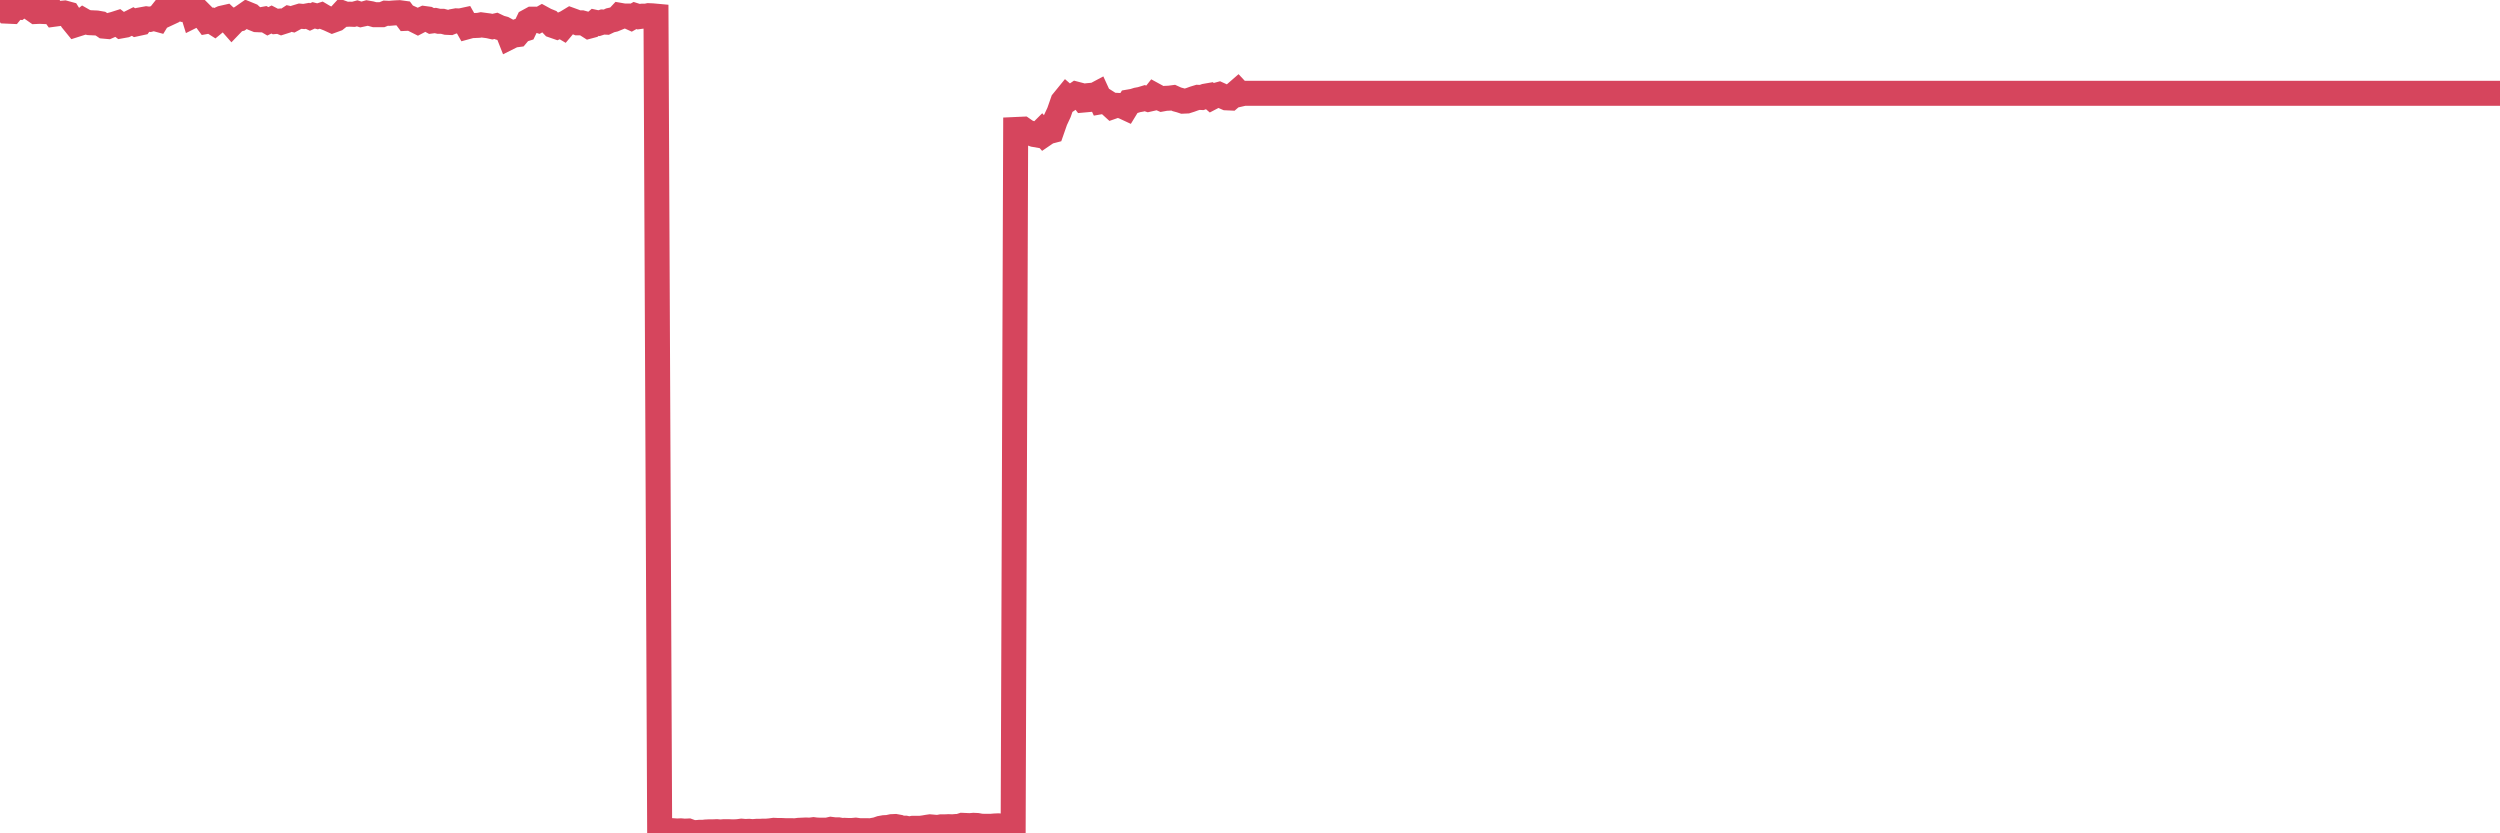 <?xml version="1.0"?><svg width="150px" height="50px" xmlns="http://www.w3.org/2000/svg" xmlns:xlink="http://www.w3.org/1999/xlink"> <polyline fill="none" stroke="#d6455d" stroke-width="1.5px" stroke-linecap="round" stroke-miterlimit="5" points="0.00,0.00 0.22,0.35 0.45,0.67 0.67,0.68 0.89,0.41 1.12,0.43 1.34,0.26 1.56,0.27 1.71,0.38 1.93,0.53 2.16,0.69 2.38,0.68 2.60,0.69 2.83,0.59 3.05,0.55 3.27,0.85 3.42,0.83 3.65,0.80 3.87,0.78 4.09,0.84 4.32,1.21 4.54,1.48 4.76,1.41 4.99,1.23 5.13,1.31 5.36,1.36 5.58,1.37 5.80,1.38 6.03,1.42 6.25,1.57 6.47,1.59 6.70,1.49 6.85,1.45 7.07,1.38 7.29,1.55 7.51,1.51 7.74,1.40 7.96,1.29 8.18,1.43 8.41,1.38 8.56,1.17 8.78,1.13 9.00,1.16 9.23,1.10 9.45,1.16 9.67,0.80 9.90,0.51 10.12,0.79 10.27,0.72 10.49,0.43 10.71,0.49 10.94,0.27 11.16,0.20 11.38,0.18 11.61,0.92 11.83,0.81 11.98,0.75 12.20,0.97 12.43,1.28 12.65,1.24 12.87,1.38 13.10,1.19 13.32,1.09 13.54,1.04 13.69,1.18 13.91,1.43 14.14,1.19 14.36,1.14 14.58,0.99 14.81,0.83 15.03,0.92 15.25,1.12 15.40,1.18 15.63,1.19 15.85,1.15 16.07,1.28 16.29,1.17 16.52,1.29 16.74,1.27 16.89,1.33 17.11,1.26 17.34,1.11 17.56,1.16 17.78,1.04 18.01,0.97 18.23,0.99 18.45,0.95 18.60,1.02 18.82,0.92 19.05,0.98 19.27,0.91 19.49,1.04 19.72,1.13 19.94,1.23 20.16,1.15 20.31,1.03 20.54,0.78 20.76,0.86 20.98,0.85 21.21,0.86 21.43,0.80 21.65,0.87 21.88,0.82 22.02,0.78 22.25,0.82 22.47,0.88 22.69,0.88 22.92,0.88 23.14,0.79 23.36,0.80 23.59,0.78 23.74,0.77 23.96,0.76 24.18,0.79 24.41,1.10 24.63,1.09 24.85,1.19 25.07,1.30 25.30,1.18 25.45,1.11 25.67,1.14 25.89,1.26 26.12,1.23 26.34,1.28 26.56,1.28 26.79,1.34 27.01,1.35 27.16,1.29 27.38,1.25 27.60,1.26 27.83,1.21 28.05,1.60 28.27,1.54 28.50,1.53 28.72,1.52 28.87,1.49 29.09,1.52 29.32,1.55 29.54,1.60 29.76,1.55 29.99,1.66 30.21,1.72 30.43,1.84 30.58,2.22 30.80,2.11 31.03,2.08 31.25,1.82 31.47,1.75 31.70,1.27 31.92,1.15 32.07,1.15 32.29,1.22 32.52,1.09 32.74,1.21 32.96,1.30 33.18,1.53 33.41,1.61 33.63,1.51 33.78,1.60 34.00,1.34 34.23,1.20 34.45,1.28 34.67,1.37 34.90,1.37 35.12,1.43 35.34,1.57 35.49,1.53 35.71,1.34 35.94,1.39 36.16,1.32 36.38,1.33 36.61,1.22 36.83,1.17 37.05,1.08 37.20,0.92 37.43,0.96 37.65,0.96 37.87,1.06 38.10,0.93 38.32,1.00 38.54,0.97 38.77,0.97 38.91,0.94 39.14,0.95 39.36,0.97 39.58,50.00 39.81,49.99 40.03,49.96 40.25,49.98 40.48,49.85 40.63,49.86 40.85,49.85 41.07,49.87 41.30,49.86 41.52,49.94 41.74,49.96 41.96,49.94 42.19,49.94 42.34,49.92 42.56,49.91 42.78,49.91 43.01,49.90 43.23,49.92 43.45,49.90 43.68,49.90 43.90,49.91 44.05,49.91 44.27,49.90 44.49,49.87 44.72,49.89 44.94,49.88 45.16,49.90 45.39,49.88 45.61,49.88 45.76,49.87 45.98,49.87 46.21,49.85 46.43,49.82 46.65,49.83 46.88,49.83 47.10,49.84 47.32,49.84 47.47,49.84 47.69,49.85 47.92,49.82 48.14,49.81 48.36,49.80 48.59,49.81 48.81,49.78 48.96,49.80 49.18,49.81 49.41,49.81 49.63,49.81 49.85,49.76 50.08,49.79 50.30,49.79 50.52,49.83 50.67,49.82 50.89,49.83 51.12,49.83 51.34,49.81 51.56,49.84 51.79,49.84 52.01,49.84 52.23,49.85 52.38,49.82 52.60,49.78 52.83,49.70 53.05,49.66 53.27,49.65 53.50,49.60 53.72,49.59 53.94,49.63 54.09,49.69 54.32,49.69 54.54,49.74 54.76,49.70 54.99,49.70 55.21,49.70 55.43,49.67 55.66,49.63 55.80,49.61 56.03,49.63 56.25,49.65 56.47,49.61 56.70,49.61 56.92,49.60 57.14,49.61 57.37,49.59 57.52,49.59 57.74,49.52 57.96,49.53 58.19,49.54 58.41,49.52 58.63,49.53 58.85,49.57 59.08,49.58 59.23,49.58 59.45,49.58 59.67,49.56 59.90,49.55 60.12,49.57 60.34,49.58 60.57,49.57 60.79,49.61 60.94,7.77 61.16,7.76 61.38,7.75 61.61,7.91 61.83,7.99 62.05,8.07 62.28,8.11 62.50,7.89 62.65,8.06 62.87,7.91 63.10,7.85 63.32,7.22 63.54,6.75 63.77,6.09 63.99,5.82 64.14,5.95 64.36,5.80 64.58,5.65 64.81,5.71 65.03,6.00 65.25,5.98 65.48,5.72 65.70,5.70 65.85,5.62 66.07,6.10 66.30,6.06 66.52,6.20 66.74,6.40 66.97,6.32 67.19,6.33 67.41,6.40 67.56,6.47 67.78,6.11 68.01,6.07 68.23,6.00 68.45,5.96 68.68,5.89 68.90,5.96 69.12,5.91 69.27,5.72 69.49,5.84 69.72,5.94 69.94,5.90 70.16,5.89 70.39,5.86 70.61,5.96 70.83,6.02 70.98,6.07 71.21,6.06 71.43,5.99 71.65,5.91 71.88,5.84 72.10,5.85 72.32,5.77 72.55,5.73 72.69,5.85 72.92,5.73 73.14,5.67 73.36,5.77 73.59,5.87 73.81,5.88 74.03,5.69 74.26,5.49 74.41,5.65 74.63,5.60 74.85,5.60 75.08,5.60 75.30,5.60 75.52,5.60 75.75,5.60 75.97,5.60 76.12,5.60 76.34,5.60 76.56,5.60 76.79,5.60 77.01,5.60 77.23,5.60 77.46,5.60 77.68,5.60 77.83,5.60 78.05,5.60 78.27,5.60 78.50,5.60 78.72,5.60 78.94,5.60 79.17,5.60 79.39,5.60 79.54,5.60 79.76,5.60 79.99,5.60 80.21,5.60 80.43,5.60 80.66,5.60 80.88,5.60 81.03,5.60 81.25,5.60 81.47,5.60 81.70,5.60 81.92,5.60 82.14,5.60 82.37,5.60 82.59,5.60 82.74,5.60 82.96,5.60 83.19,5.60 83.41,5.60 83.63,5.60 83.86,5.60 84.08,5.60 84.30,5.60 84.45,5.60 84.67,5.60 84.90,5.60 85.12,5.60 85.34,5.60 85.57,5.60 85.79,5.60 86.01,5.60 86.16,5.60 86.39,5.60 86.61,5.60 86.83,5.60 87.05,5.60 87.28,5.60 87.50,5.60 87.72,5.60 87.87,5.60 88.10,5.60 88.32,5.60 88.54,5.60 88.77,5.60 88.99,5.60 89.21,5.60 89.44,5.60 89.58,5.60 89.81,5.60 90.03,5.60 90.25,5.60 90.48,5.60 90.70,5.60 90.92,5.60 91.15,5.60 91.30,5.60 91.52,5.60 91.74,5.60 91.97,5.60 92.19,5.60 92.41,5.60 92.64,5.60 92.86,5.60 93.01,5.60 93.23,5.60 93.45,5.60 93.68,5.60 93.90,5.60 94.12,5.60 94.35,5.60 94.57,5.60 94.72,5.60 94.94,5.60 95.16,5.60 95.39,5.60 95.61,5.60 95.83,5.60 96.06,5.60 96.21,5.60 96.43,5.60 96.65,5.60 96.88,5.60 97.10,5.60 97.32,5.60 97.55,5.60 97.77,5.60 97.92,5.60 98.14,5.60 98.36,5.60 98.59,5.60 98.81,5.60 99.03,5.60 99.26,5.60 99.48,5.60 99.63,5.60 99.85,5.60 100.08,5.60 100.30,5.60 100.52,5.60 100.75,5.60 100.97,5.60 101.19,5.60 101.34,5.60 101.56,5.60 101.79,5.60 102.01,5.60 102.23,5.60 102.46,5.60 102.68,5.60 102.90,5.60 103.05,5.60 103.28,5.60 103.50,5.60 103.72,5.60 103.94,5.60 104.17,5.60 104.39,5.60 104.61,5.60 104.76,5.60 104.99,5.60 105.21,5.60 105.43,5.60 105.66,5.60 105.88,5.60 106.10,5.60 106.33,5.60 106.47,5.60 106.70,5.60 106.92,5.60 107.14,5.60 107.37,5.60 107.59,5.60 107.81,5.60 108.04,5.60 108.19,5.60 108.41,5.60 108.63,5.60 108.86,5.60 109.08,5.60 109.30,5.60 109.53,5.60 109.75,5.60 109.90,5.60 110.12,5.60 110.34,5.60 110.57,5.60 110.79,5.60 111.01,5.60 111.24,5.60 111.46,5.60 111.61,5.60 111.83,5.60 112.06,5.60 112.28,5.60 112.50,5.60 112.72,5.60 112.95,5.60 113.10,5.60 113.32,5.60 113.54,5.60 113.77,5.60 113.99,5.60 114.21,5.60 114.44,5.60 114.66,5.60 114.81,5.60 115.03,5.60 115.25,5.60 115.48,5.60 115.70,5.60 115.92,5.60 116.15,5.60 116.37,5.60 116.52,5.60 116.74,5.60 116.97,5.60 117.19,5.60 117.41,5.60 117.64,5.60 117.86,5.60 118.08,5.60 118.23,5.60 118.45,5.60 118.68,5.60 118.90,5.60 119.12,5.60 119.35,5.60 119.57,5.60 119.79,5.60 119.94,5.60 120.17,5.60 120.39,5.60 120.61,5.60 120.83,5.60 121.06,5.60 121.28,5.60 121.50,5.60 121.65,5.60 121.88,5.60 122.10,5.60 122.32,5.60 122.55,5.60 122.77,5.60 122.99,5.60 123.22,5.60 123.36,5.60 123.59,5.60 123.81,5.60 124.03,5.60 124.26,5.60 124.48,5.60 124.70,5.60 124.93,5.60 125.08,5.60 125.30,5.60 125.52,5.60 125.75,5.60 125.97,5.60 126.19,5.60 126.42,5.60 126.64,5.60 126.79,5.60 127.01,5.60 127.23,5.60 127.46,5.60 127.68,5.60 127.90,5.60 128.13,5.60 128.28,5.60 128.50,5.60 128.72,5.60 128.95,5.60 129.17,5.60 129.39,5.60 129.61,5.60 129.84,5.60 129.99,5.60 130.21,5.60 130.43,5.60 130.66,5.60 130.88,5.60 131.10,5.60 131.33,5.60 131.55,5.60 131.70,5.60 131.92,5.60 132.14,5.60 132.37,5.60 132.59,5.60 132.81,5.60 133.04,5.60 133.26,5.60 133.41,5.60 133.63,5.60 133.86,5.60 134.08,5.60 134.30,5.60 134.53,5.60 134.75,5.60 134.97,5.60 135.12,5.60 135.34,5.60 135.57,5.60 135.79,5.60 136.01,5.60 136.24,5.60 136.46,5.60 136.68,5.60 136.83,5.60 137.06,5.60 137.28,5.60 137.50,5.60 137.73,5.60 137.95,5.60 138.17,5.60 138.39,5.60 138.54,5.60 138.77,5.60 138.99,5.60 139.21,5.60 139.44,5.60 139.66,5.60 139.88,5.60 140.11,5.60 140.25,5.60 140.48,5.60 140.70,5.60 140.92,5.60 141.15,5.60 141.37,5.60 141.59,5.60 141.82,5.60 141.97,5.60 142.19,5.60 142.41,5.60 142.64,5.60 142.86,5.60 143.08,5.60 143.31,5.60 143.53,5.60 143.68,5.60 143.90,5.60 144.12,5.60 144.35,5.60 144.57,5.60 144.79,5.60 145.02,5.60 145.17,5.60 145.39,5.60 145.61,5.60 145.84,5.60 146.06,5.60 146.28,5.60 146.50,5.60 146.73,5.60 146.88,5.60 147.10,5.60 147.32,5.60 147.55,5.60 147.77,5.60 147.99,5.60 148.22,5.60 148.44,5.60 148.59,5.60 148.81,5.60 149.03,5.60 149.26,5.60 149.48,5.60 149.70,5.60 150.00,5.60 "/></svg>